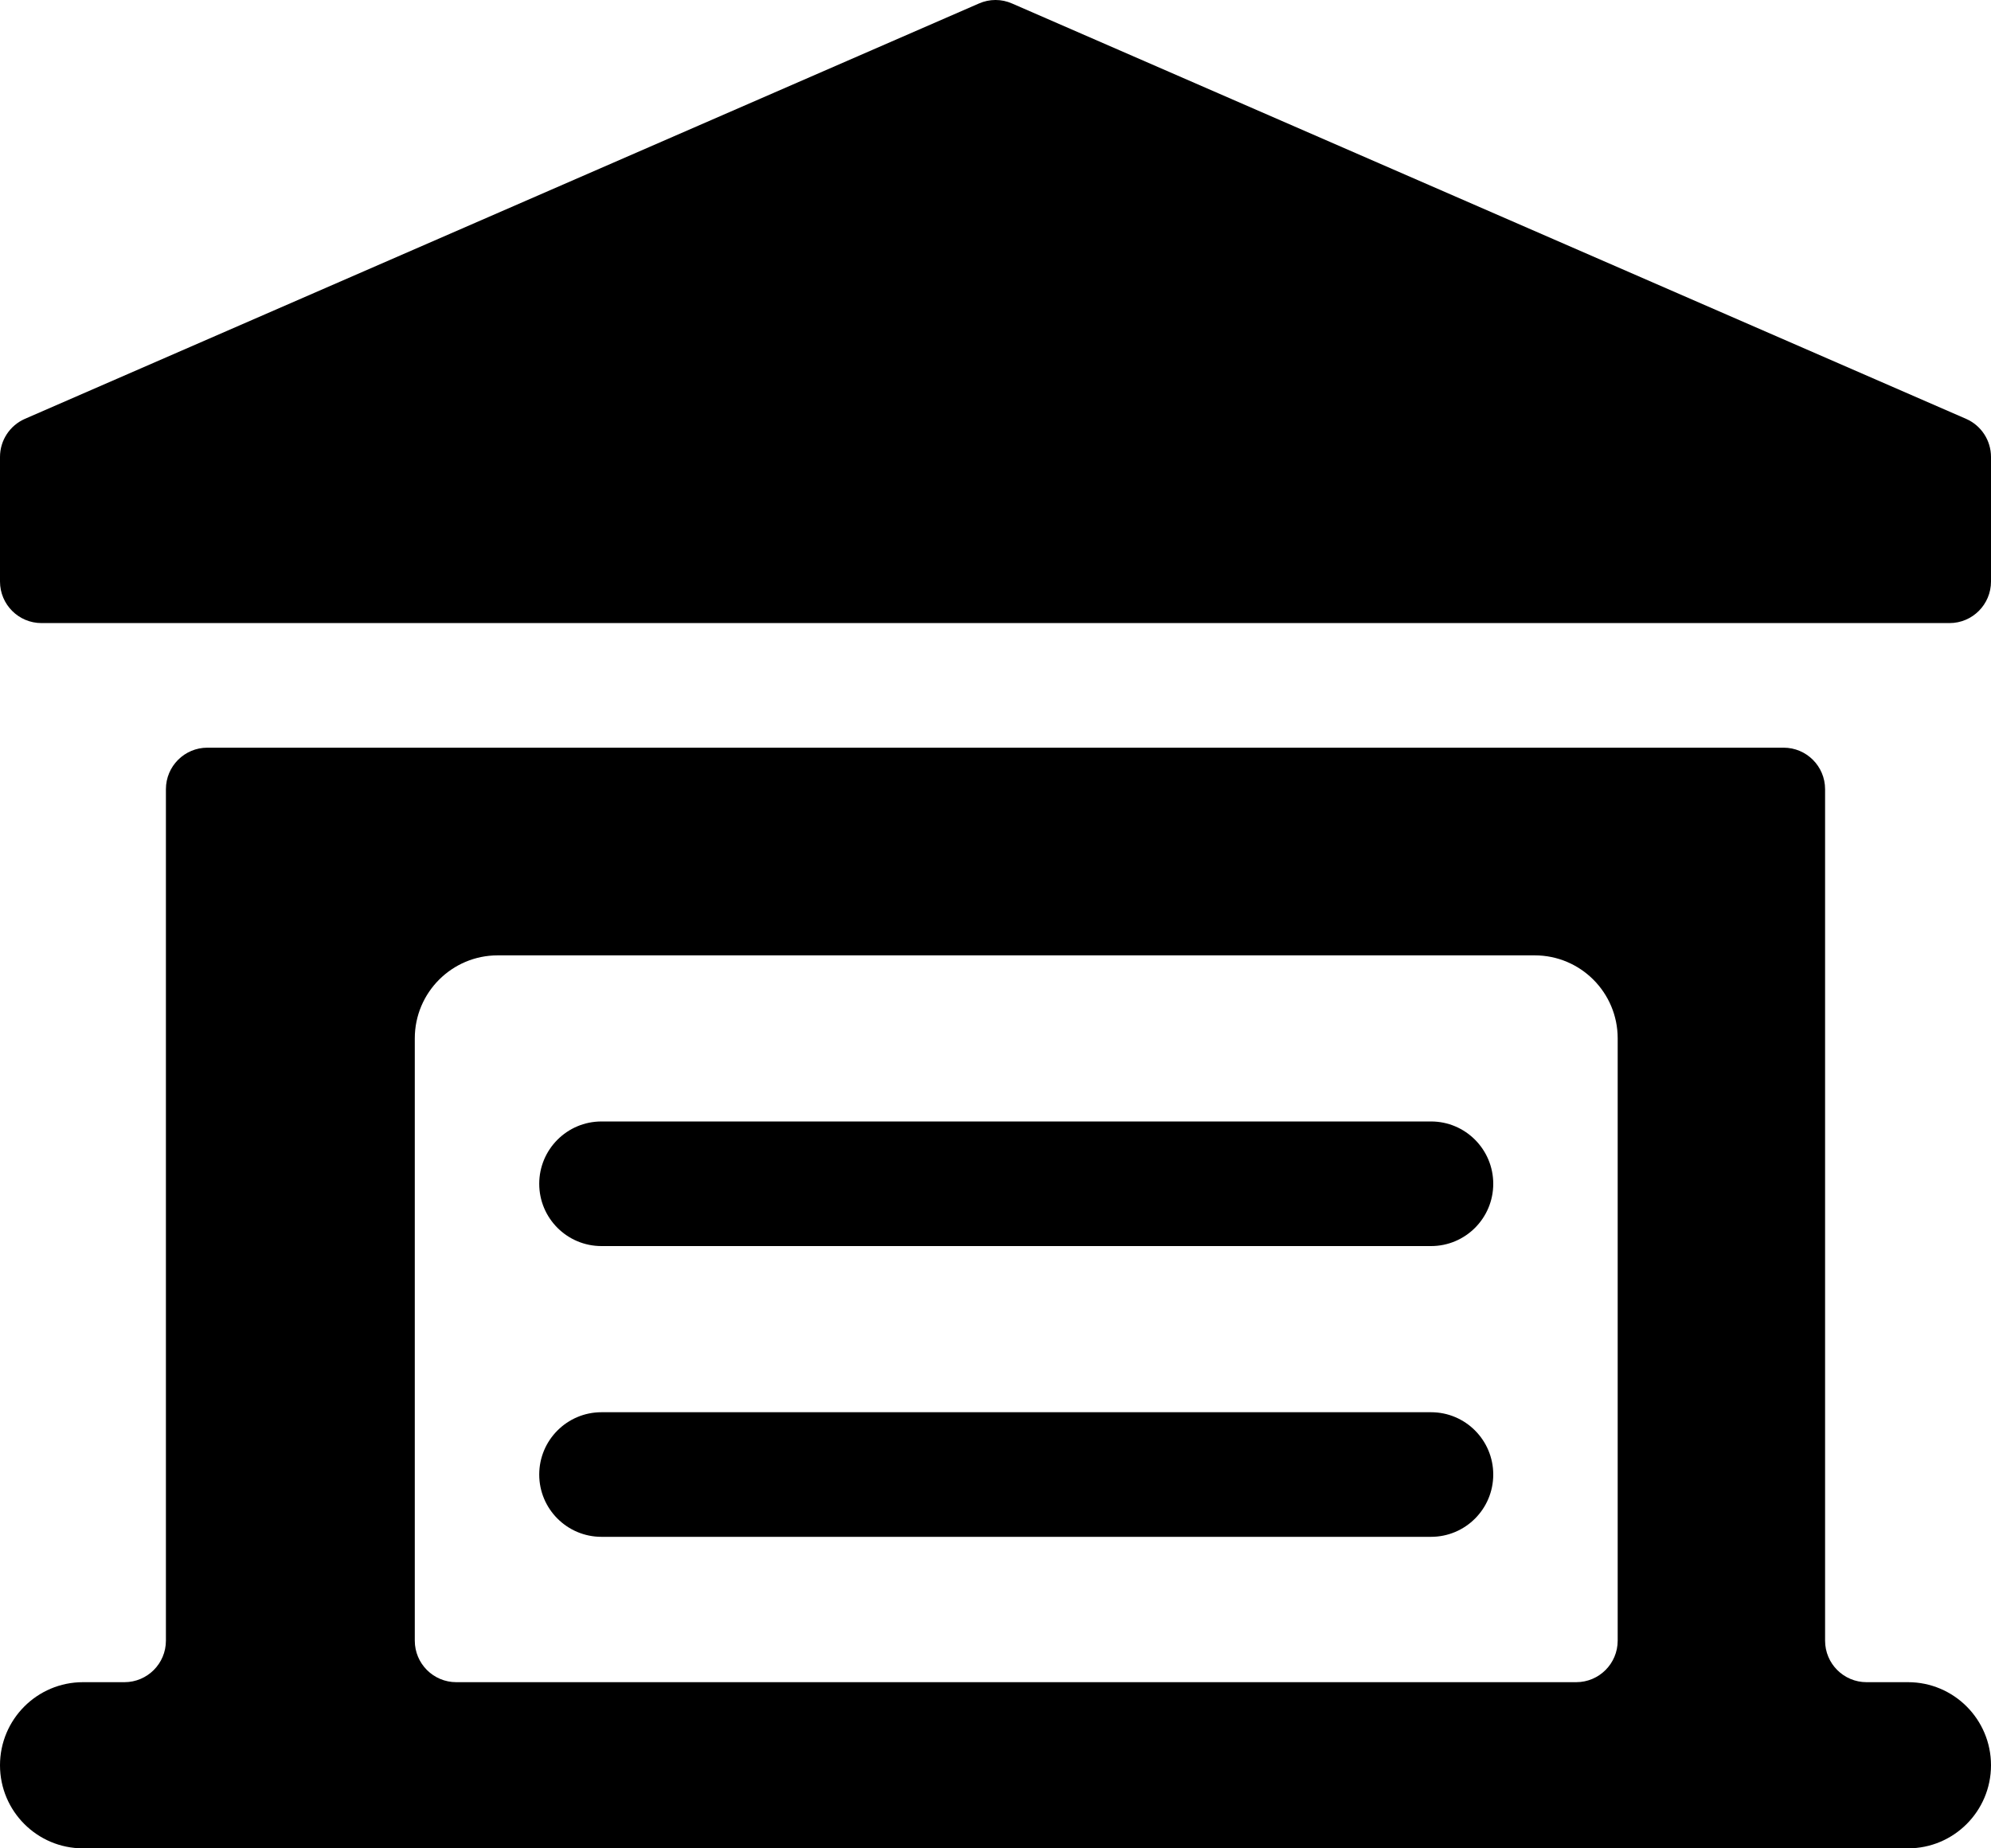<?xml version="1.0" encoding="UTF-8"?>
<svg width="42px" height="39px" viewBox="0 0 42 39" version="1.1" xmlns="http://www.w3.org/2000/svg" xmlns:xlink="http://www.w3.org/1999/xlink">
    <title>box</title>
    <g id="EVOLS2021---DESKTOP" stroke="none" stroke-width="1" fill="none" fill-rule="evenodd">
        <g id="ICONS" transform="translate(-621, -281)" fill="#000000" fill-rule="nonzero">
            <g id="EQUIPEMENT" transform="translate(87, 85)">
                <g id="box" transform="translate(518, 179)">
                    <path d="M53.625,32.776 C54.108,32.776 54.5,33.168 54.5,33.652 L54.5,33.652 L54.5,51.618 C54.5,52.102 54.892,52.494 55.375,52.494 L55.375,52.494 L56.25,52.494 C57.216,52.494 58,53.279 58,54.247 C58,55.215 57.216,56 56.25,56 L56.25,56 L17.75,56 C16.784,56 16,55.215 16,54.247 C16,53.279 16.784,52.494 17.75,52.494 L17.75,52.494 L18.625,52.494 C19.108,52.494 19.5,52.102 19.5,51.618 L19.5,51.618 L19.5,33.652 C19.5,33.168 19.892,32.776 20.375,32.776 L20.375,32.776 Z M48.375,37.158 L26.5,37.158 C25.534,37.158 24.75,37.942 24.75,38.91 L24.75,38.91 L24.75,51.618 C24.75,52.102 25.142,52.494 25.625,52.494 L25.625,52.494 L49.25,52.494 C49.733,52.494 50.125,52.102 50.125,51.618 L50.125,51.618 L50.125,38.91 C50.125,37.942 49.341,37.158 48.375,37.158 L48.375,37.158 Z M46.188,46.798 C46.912,46.798 47.5,47.387 47.5,48.113 C47.5,48.839 46.912,49.427 46.188,49.427 L46.188,49.427 L28.688,49.427 C27.963,49.427 27.375,48.839 27.375,48.113 C27.375,47.387 27.963,46.798 28.688,46.798 L28.688,46.798 Z M46.188,40.663 C46.912,40.663 47.5,41.252 47.5,41.978 C47.5,42.704 46.912,43.292 46.188,43.292 L46.188,43.292 L28.688,43.292 C27.963,43.292 27.375,42.704 27.375,41.978 C27.375,41.252 27.963,40.663 28.688,40.663 L28.688,40.663 Z M36.65,17.074 C36.873,16.975 37.127,16.975 37.35,17.074 L37.35,17.074 L57.475,25.838 C57.794,25.978 58,26.293 58,26.641 L58,26.641 L58,29.27 C58,29.754 57.608,30.147 57.125,30.147 L57.125,30.147 L16.875,30.147 C16.392,30.147 16,29.754 16,29.27 L16,29.27 L16,26.641 C16,26.293 16.206,25.978 16.525,25.838 L16.525,25.838 Z"></path>
                </g>
            </g>
        </g>
    </g>
</svg>